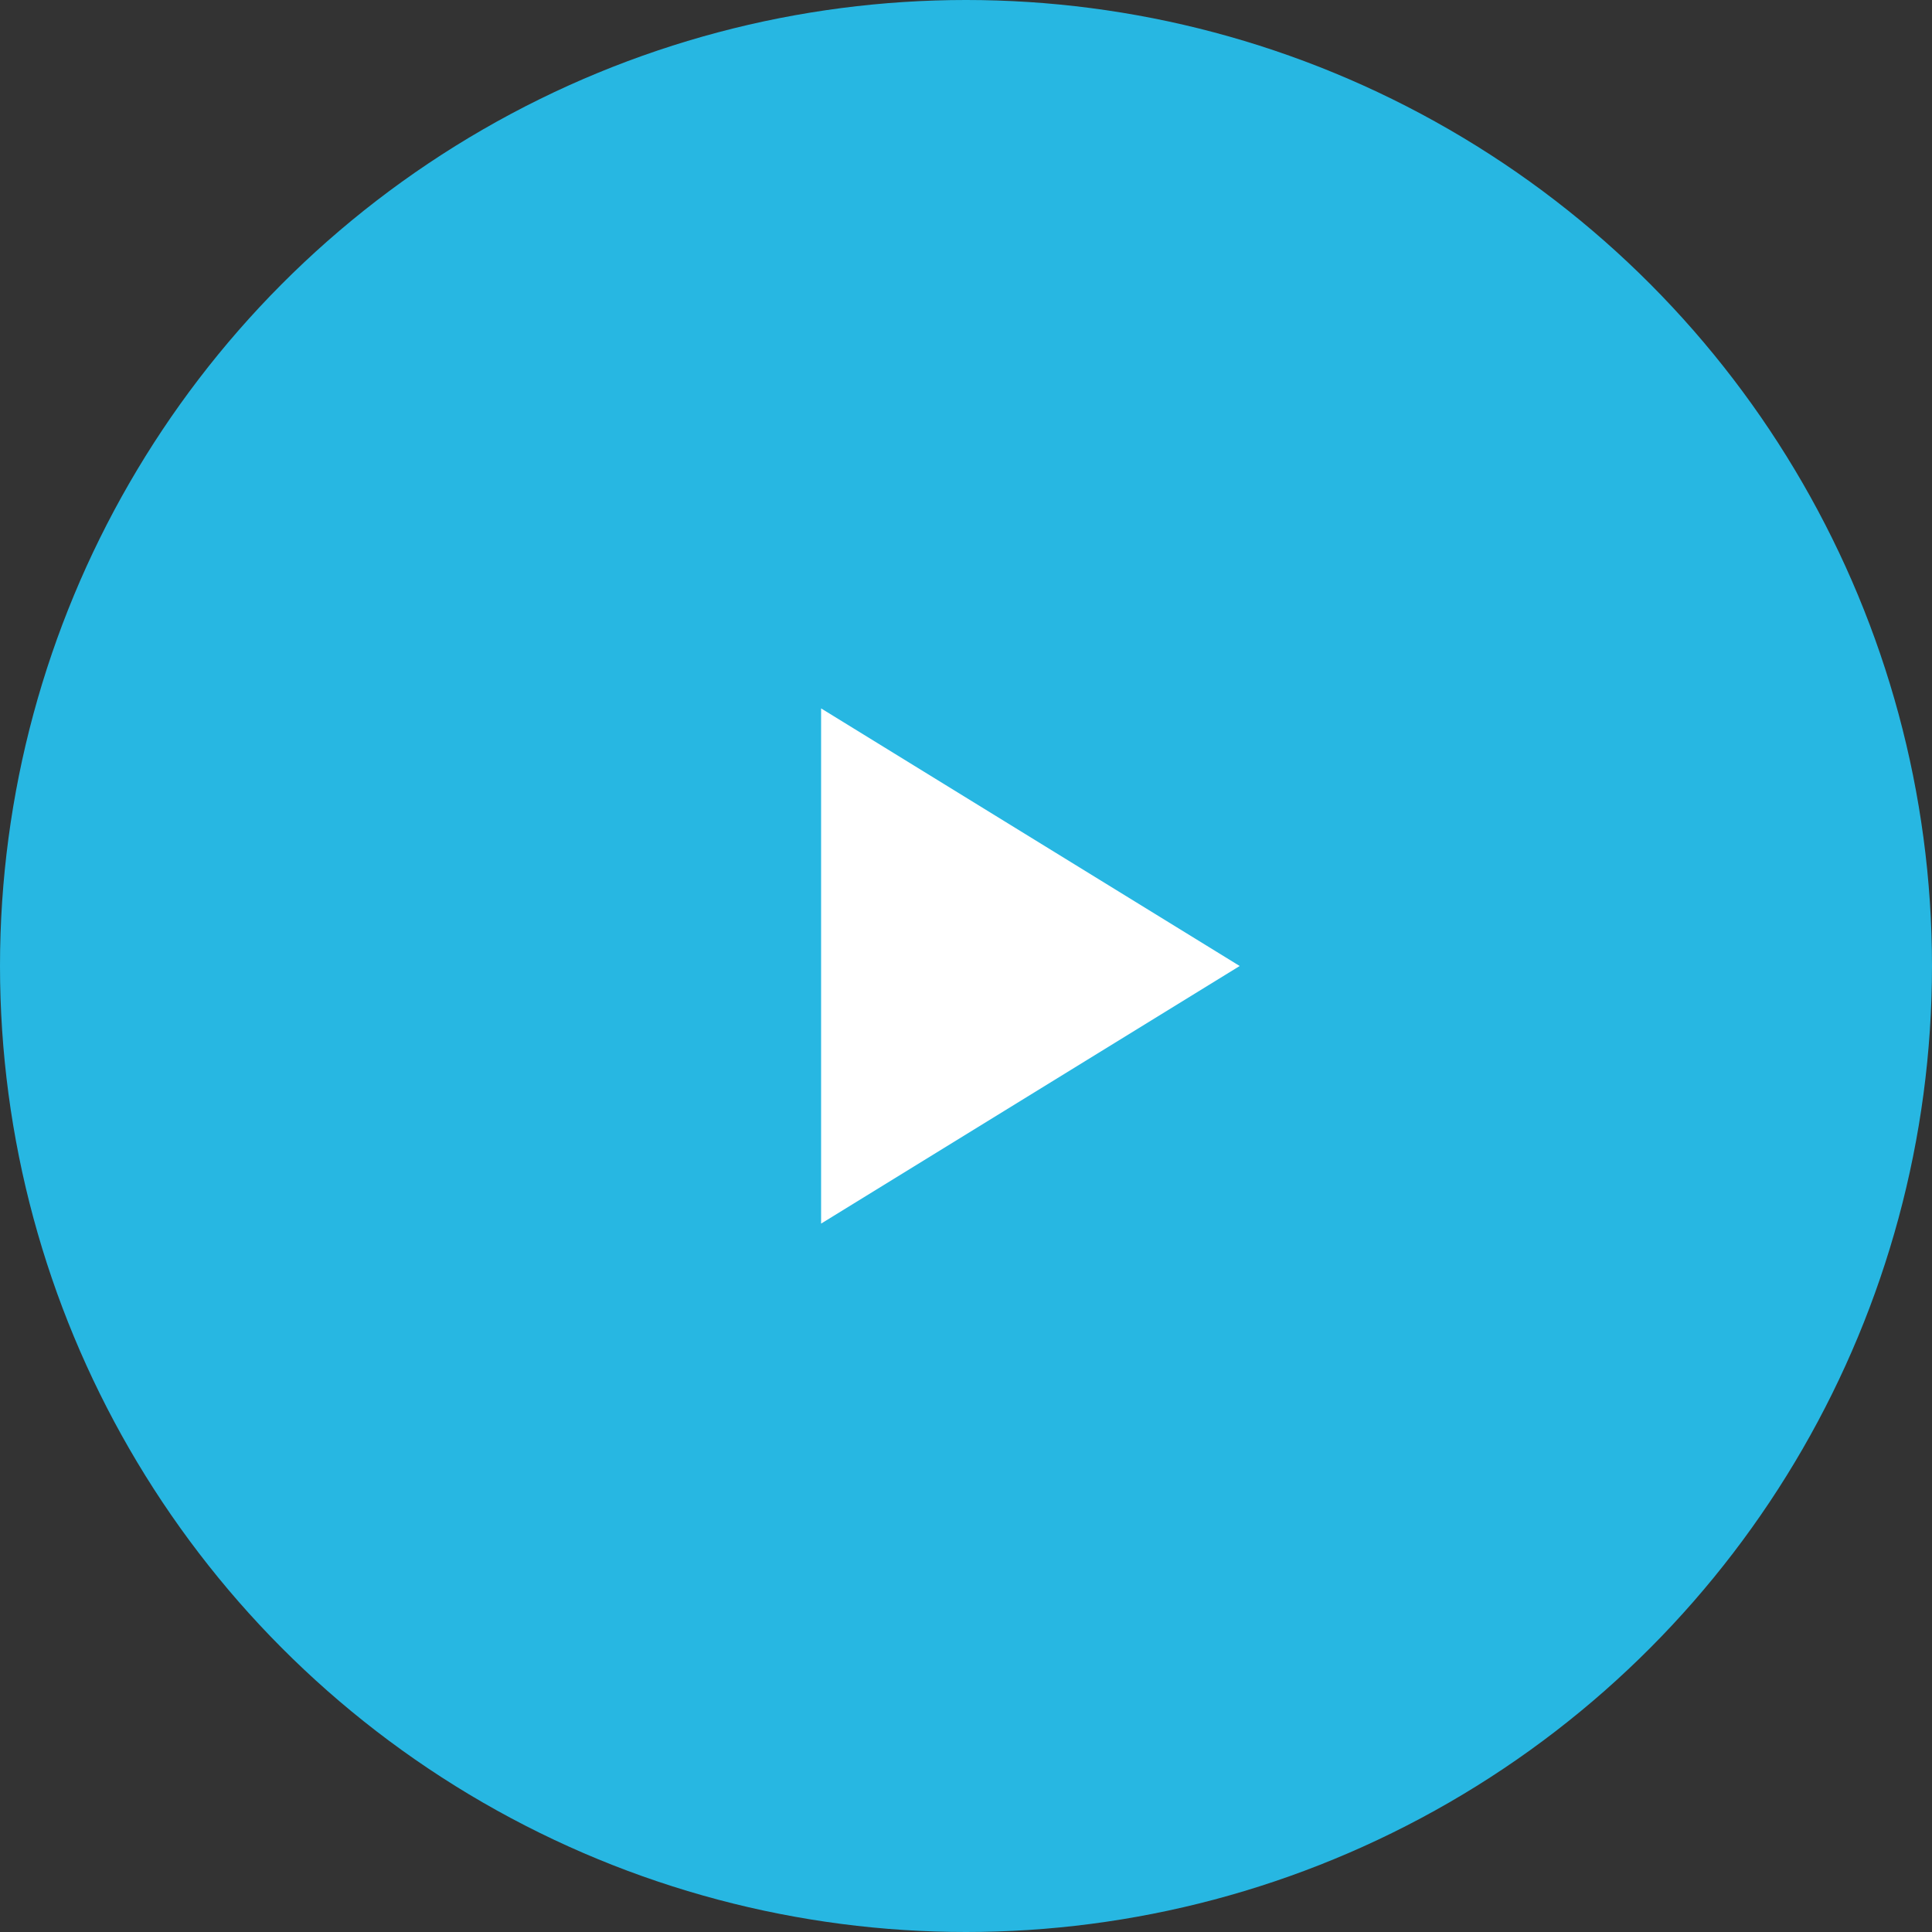 <svg xmlns="http://www.w3.org/2000/svg" width="60" height="60" viewBox="0 0 60 60">
  <rect x="0" y="0" width="60" height="60" fill="#333333" stroke="none"/>
  <g id="Group_21" data-name="Group 21" transform="translate(-690 -2180)">
    <circle id="Ellipse_2493" data-name="Ellipse 2493" cx="30" cy="30" r="30" transform="translate(690 2180)" fill="#27b7e2"/>
    <path id="Polygon_3" data-name="Polygon 3" d="M8,0l8,13H0Z" transform="translate(728.5 2202) rotate(90)" fill="#fff"/>
  </g>
</svg>

